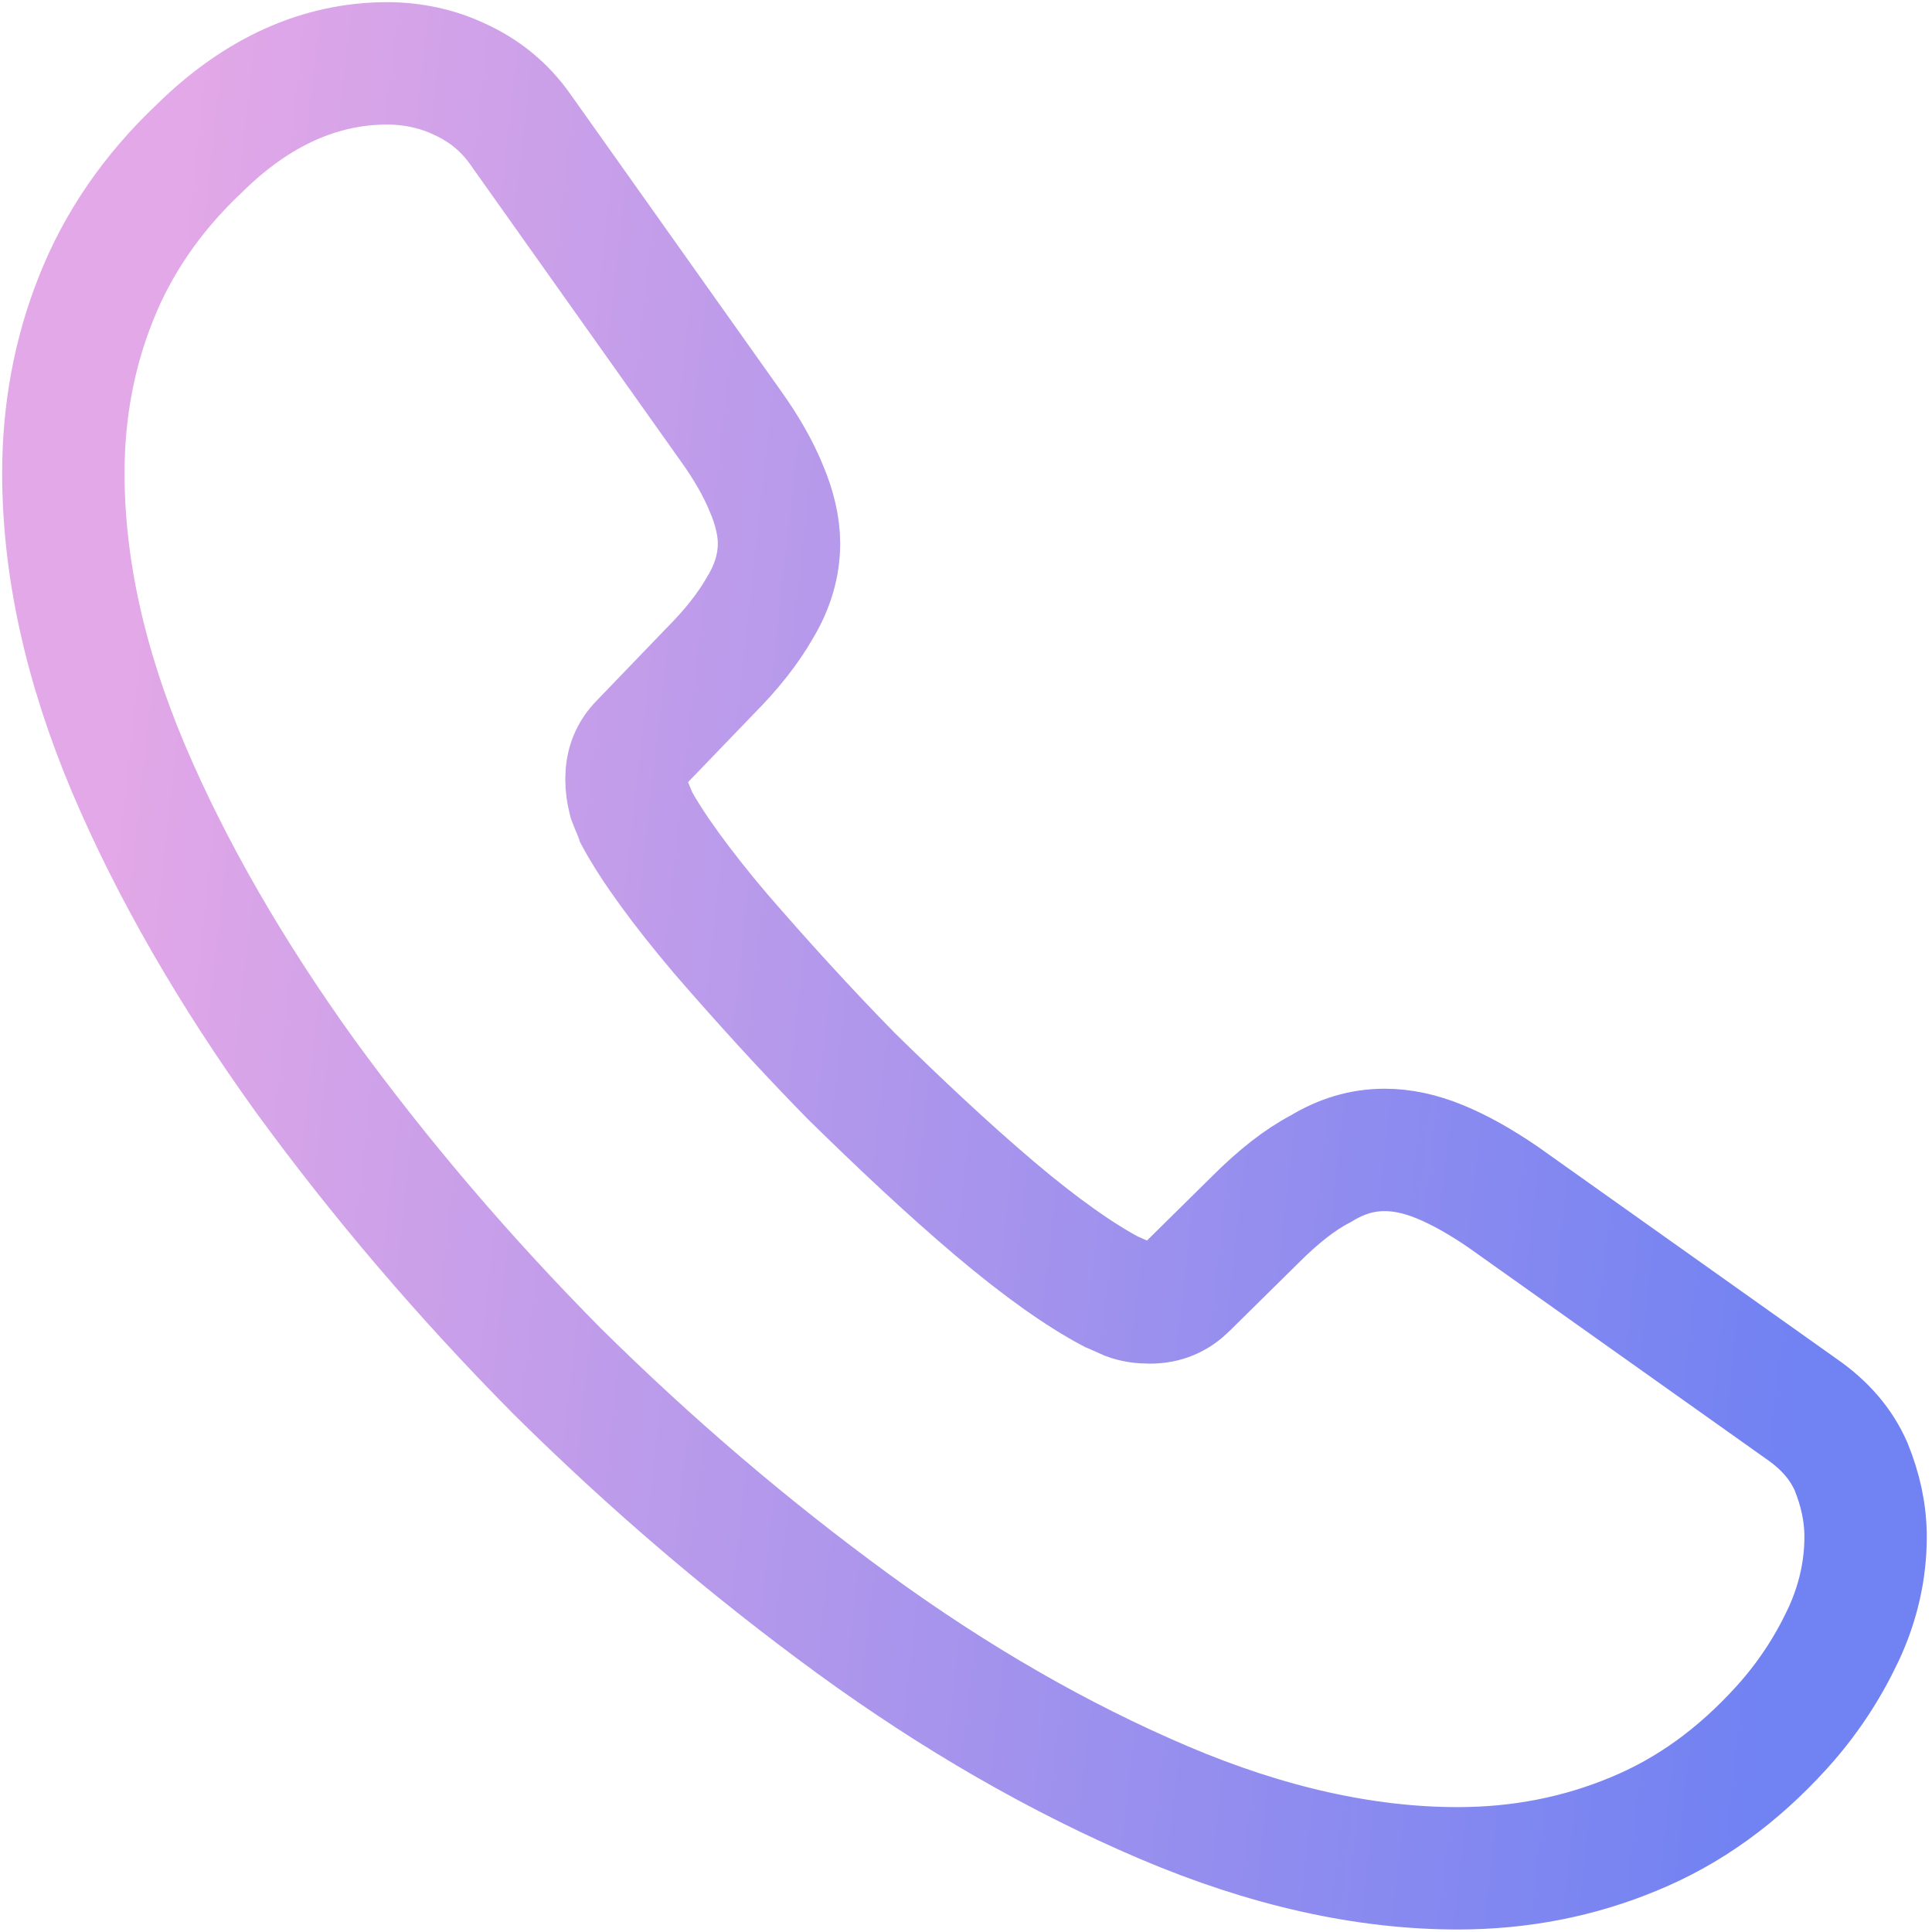 <svg width="61" height="61" viewBox="0 0 61 61" fill="none" xmlns="http://www.w3.org/2000/svg">
<path d="M58.903 48.531C58.903 49.557 58.675 50.611 58.191 51.637C57.706 52.663 57.079 53.632 56.253 54.543C54.857 56.082 53.318 57.193 51.58 57.906C49.87 58.618 48.018 58.989 46.024 58.989C43.117 58.989 40.011 58.305 36.734 56.908C33.458 55.512 30.181 53.632 26.933 51.267C23.656 48.873 20.55 46.223 17.586 43.288C14.652 40.325 12.002 37.219 9.636 33.971C7.3 30.722 5.419 27.474 4.052 24.254C2.684 21.006 2 17.9 2 14.936C2 12.999 2.342 11.147 3.026 9.437C3.71 7.699 4.792 6.103 6.303 4.678C8.126 2.883 10.121 2 12.229 2C13.027 2 13.825 2.171 14.537 2.513C15.278 2.855 15.934 3.368 16.447 4.109L23.057 13.426C23.57 14.139 23.941 14.794 24.197 15.421C24.453 16.019 24.596 16.618 24.596 17.159C24.596 17.843 24.396 18.527 23.998 19.182C23.627 19.837 23.086 20.521 22.402 21.205L20.236 23.456C19.923 23.77 19.78 24.14 19.78 24.596C19.78 24.824 19.809 25.023 19.866 25.251C19.951 25.479 20.037 25.65 20.094 25.821C20.607 26.762 21.49 27.987 22.744 29.468C24.026 30.95 25.394 32.46 26.875 33.971C28.414 35.481 29.896 36.877 31.406 38.159C32.888 39.413 34.113 40.268 35.082 40.781C35.224 40.838 35.395 40.923 35.595 41.009C35.823 41.094 36.051 41.123 36.307 41.123C36.791 41.123 37.162 40.952 37.475 40.638L39.641 38.501C40.353 37.789 41.037 37.247 41.693 36.906C42.348 36.507 43.003 36.307 43.716 36.307C44.257 36.307 44.827 36.421 45.454 36.678C46.081 36.934 46.736 37.304 47.448 37.789L56.88 44.485C57.621 44.998 58.134 45.596 58.447 46.309C58.732 47.021 58.903 47.733 58.903 48.531Z" stroke="url(#paint0_linear_3398_70954)" stroke-width="3.864" stroke-miterlimit="10"/>
<defs>
<linearGradient id="paint0_linear_3398_70954" x1="4.685" y1="11.812" x2="59.687" y2="17.928" gradientUnits="userSpaceOnUse">
<stop stop-color="#E3A8E7"/>
<stop offset="1" stop-color="#7182F2"/>
</linearGradient>
</defs>
</svg>
